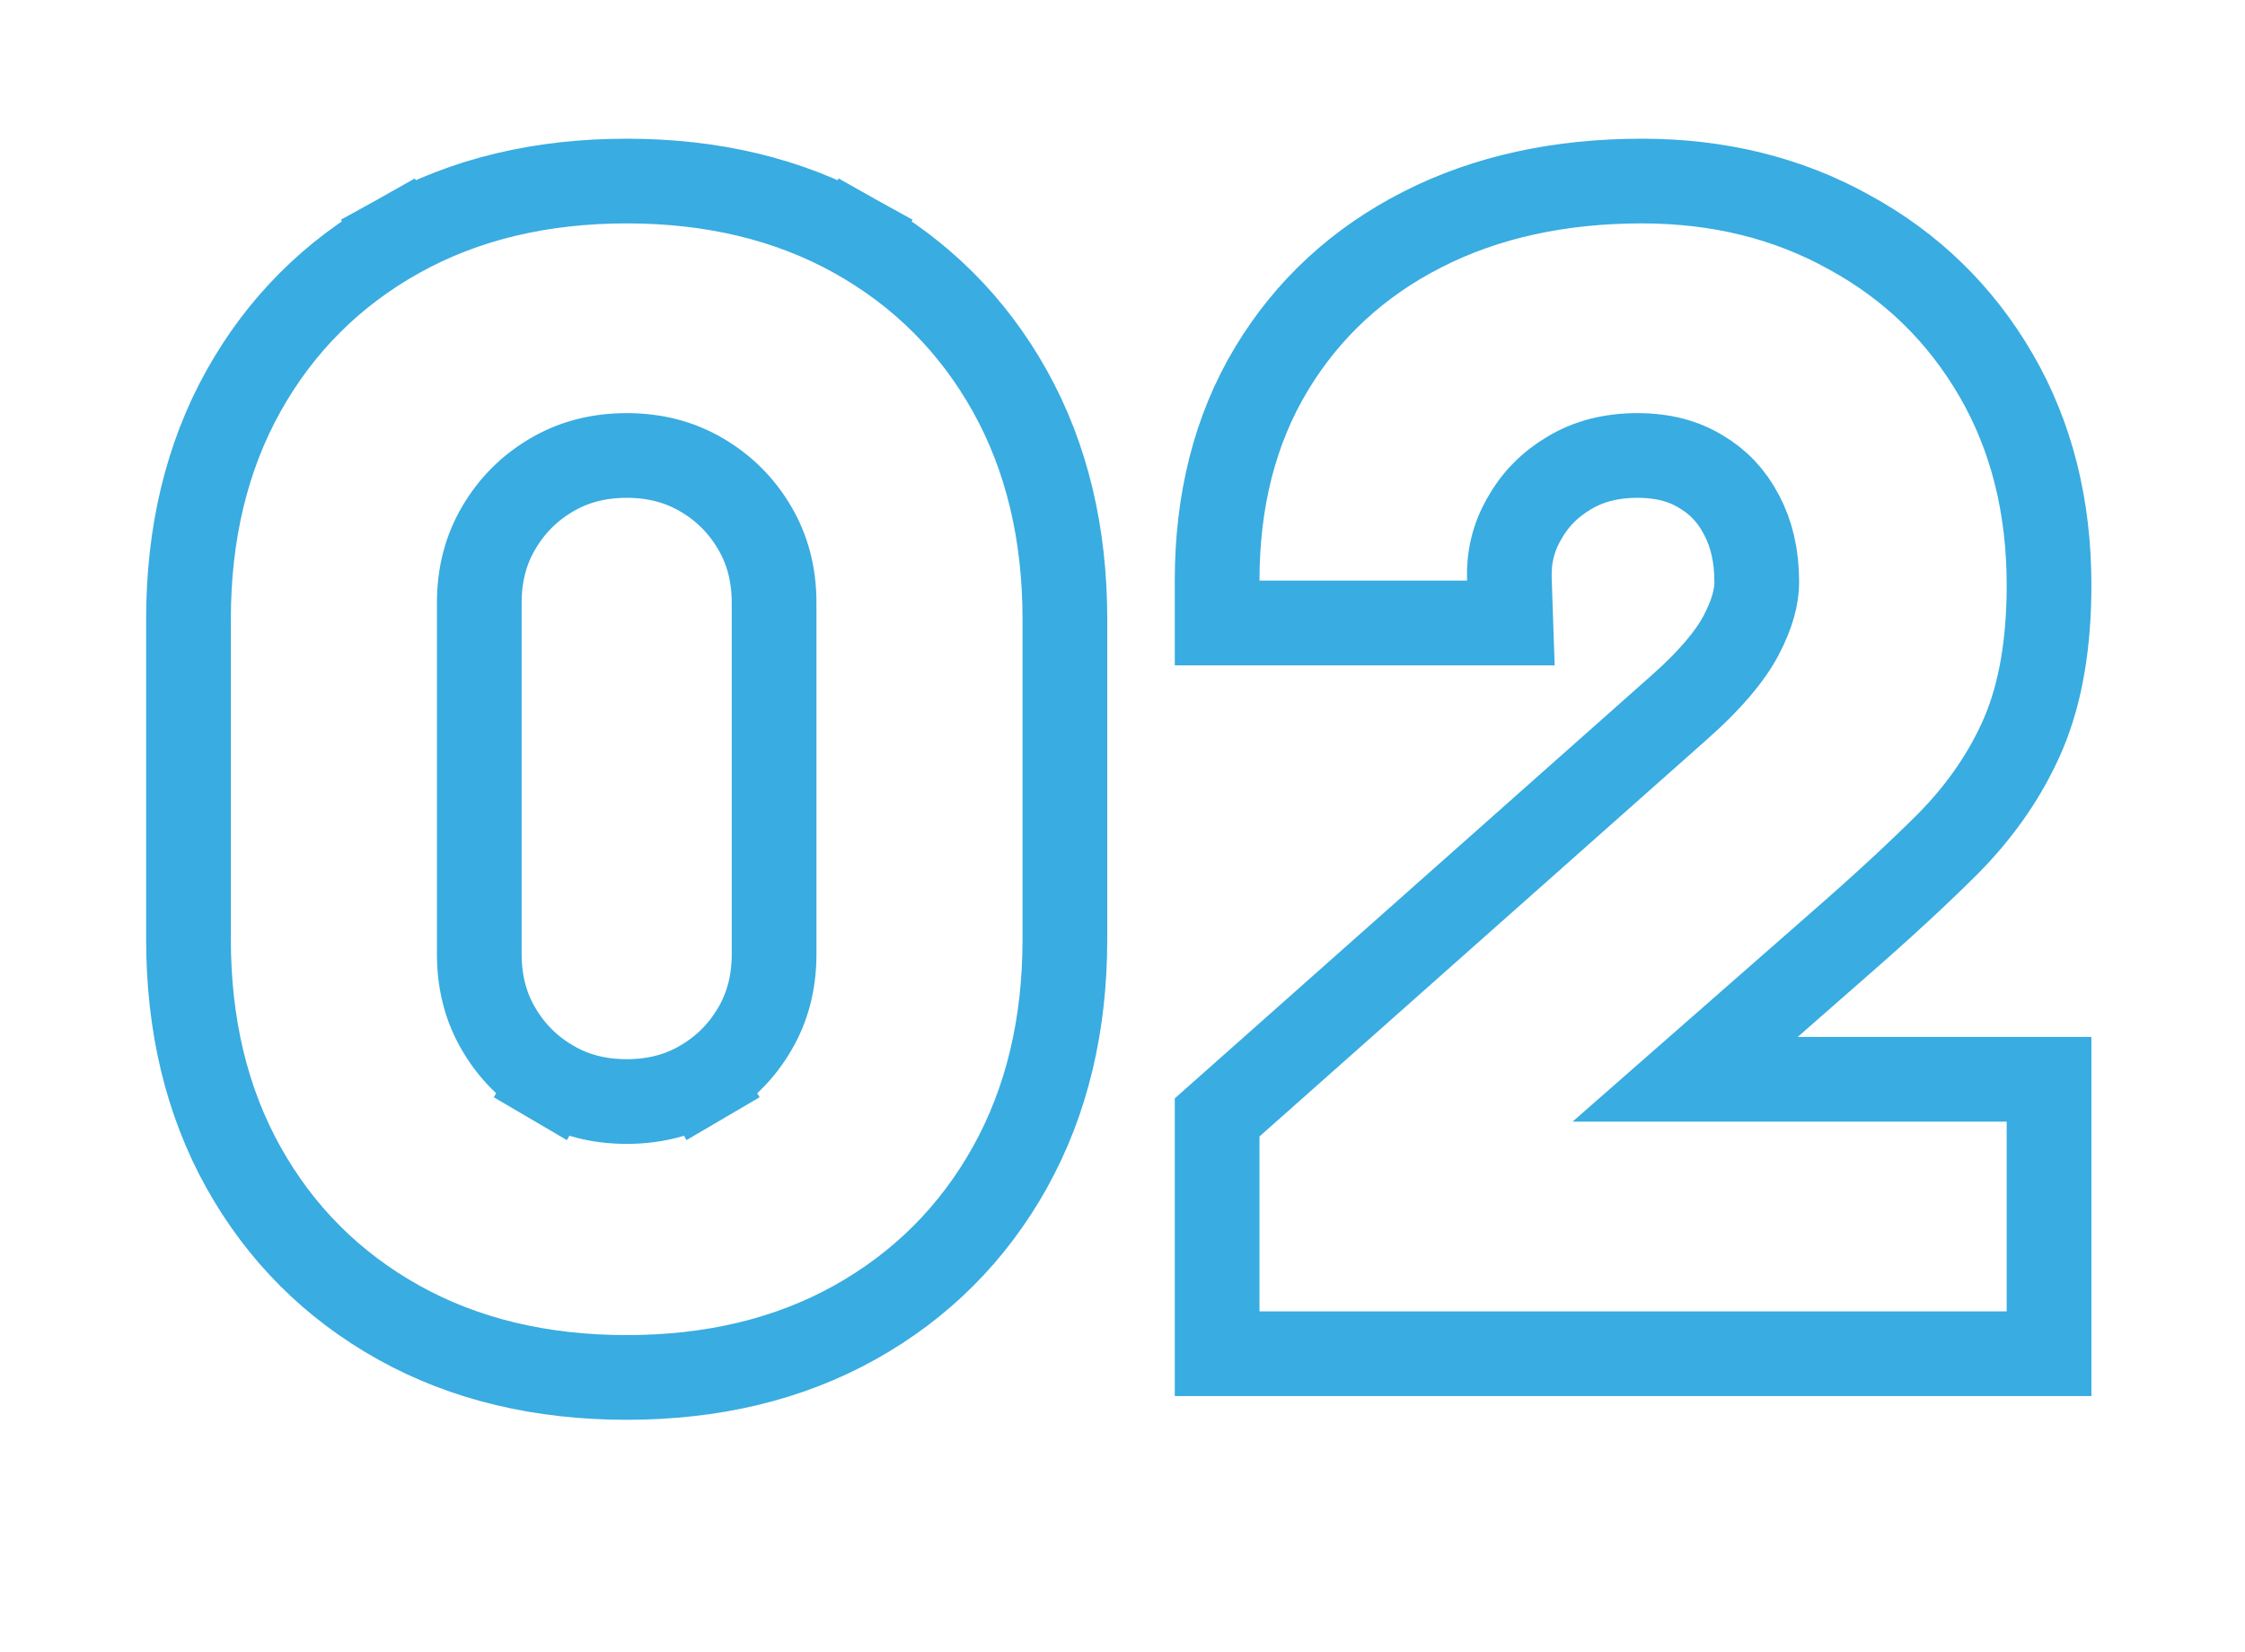 <?xml version="1.0" encoding="UTF-8"?> <svg xmlns="http://www.w3.org/2000/svg" width="53" height="39" viewBox="0 0 53 39" fill="none"><path d="M20.183 5.574L19.695 6.447L20.183 5.574C18.611 4.697 16.804 4.275 14.795 4.275C12.786 4.275 10.979 4.697 9.408 5.574L9.81 6.295L9.408 5.574C7.846 6.446 6.621 7.671 5.749 9.232C4.872 10.804 4.45 12.611 4.45 14.62V22.18C4.45 24.189 4.872 25.995 5.749 27.567C6.621 29.129 7.846 30.354 9.408 31.226C10.979 32.103 12.786 32.525 14.795 32.525C16.804 32.525 18.611 32.103 20.183 31.226C21.744 30.354 22.969 29.129 23.841 27.567C24.718 25.995 25.14 24.189 25.14 22.18V14.62C25.14 12.611 24.718 10.804 23.841 9.232C22.969 7.671 21.744 6.446 20.183 5.574ZM28.734 30.965V31.965H29.734H47.374H48.374V30.965V26.485V25.485H47.374H39.783L43.411 22.304C43.412 22.303 43.412 22.303 43.413 22.302C44.427 21.418 45.29 20.621 45.999 19.912L45.999 19.912L46.005 19.906C46.771 19.127 47.364 18.266 47.768 17.324L47.77 17.319C48.188 16.33 48.374 15.149 48.374 13.815C48.374 11.972 47.966 10.306 47.118 8.85C46.28 7.409 45.122 6.283 43.657 5.484C42.198 4.671 40.559 4.275 38.764 4.275C36.839 4.275 35.103 4.644 33.586 5.416C32.071 6.186 30.873 7.288 30.015 8.714C29.147 10.155 28.734 11.834 28.734 13.71V14.71H29.734H34.634H35.668L35.633 13.677C35.616 13.157 35.731 12.692 35.976 12.262L35.976 12.262L35.98 12.255C36.231 11.804 36.578 11.447 37.036 11.174L37.036 11.174L37.041 11.171C37.486 10.902 38.015 10.755 38.659 10.755C39.273 10.755 39.757 10.893 40.149 11.133L40.156 11.137L40.162 11.14C40.568 11.381 40.883 11.713 41.114 12.158L41.114 12.158L41.118 12.165C41.346 12.597 41.474 13.114 41.474 13.745C41.474 14.077 41.373 14.494 41.1 15.01C40.851 15.482 40.387 16.048 39.642 16.705L39.64 16.707L29.07 26.087L28.734 26.385V26.835V30.965ZM16.564 25.552L17.07 26.415L16.564 25.552C16.052 25.853 15.47 26.01 14.795 26.01C14.12 26.01 13.538 25.853 13.026 25.552L12.52 26.415L13.026 25.552C12.497 25.242 12.083 24.828 11.773 24.299C11.472 23.787 11.315 23.205 11.315 22.53V14.235C11.315 13.56 11.472 12.978 11.773 12.466C12.083 11.937 12.497 11.523 13.026 11.213C13.538 10.912 14.12 10.755 14.795 10.755C15.47 10.755 16.052 10.912 16.564 11.213C17.093 11.523 17.507 11.937 17.817 12.466C18.118 12.978 18.275 13.56 18.275 14.235V22.53C18.275 23.205 18.118 23.787 17.817 24.299C17.507 24.828 17.093 25.242 16.564 25.552Z" stroke="#39ACE1" stroke-width="2"></path></svg> 